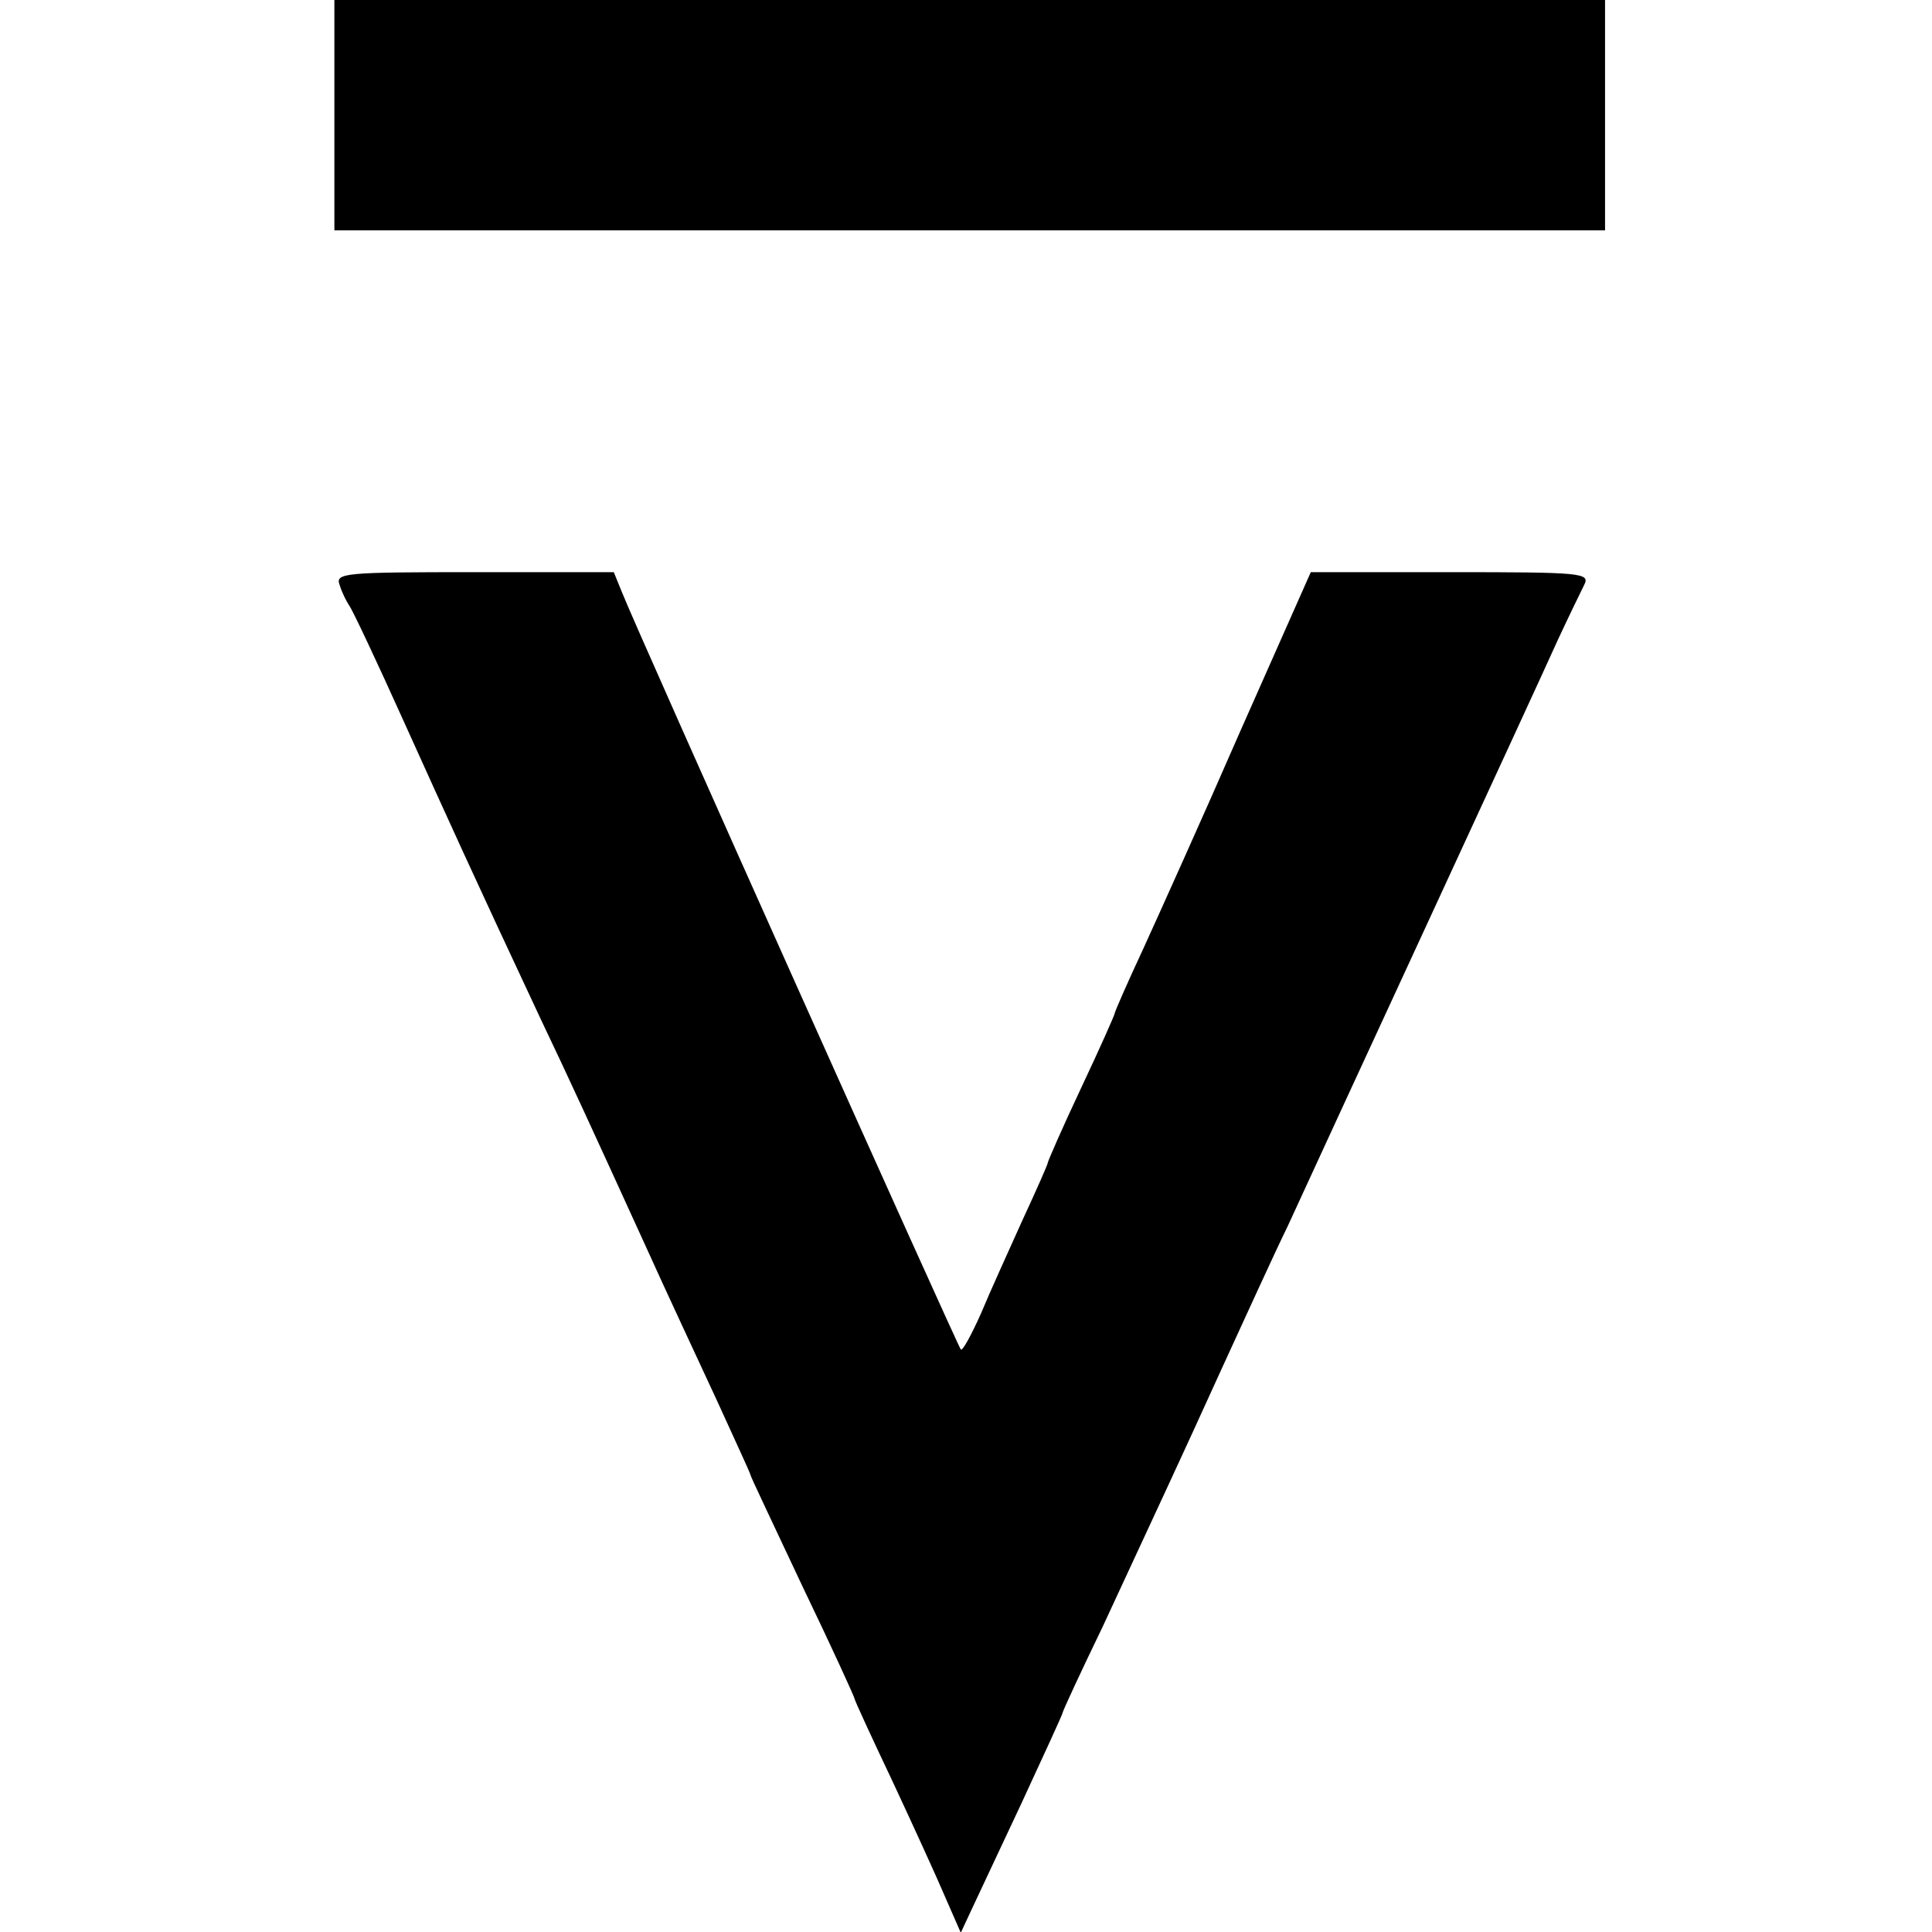 <?xml version="1.0" standalone="no"?>
<!DOCTYPE svg PUBLIC "-//W3C//DTD SVG 20010904//EN"
 "http://www.w3.org/TR/2001/REC-SVG-20010904/DTD/svg10.dtd">
<svg version="1.0" xmlns="http://www.w3.org/2000/svg"
 width="260pt" height="260pt" viewBox="0 0 260 260"
 preserveAspectRatio="xMidYMid meet">
<g transform="translate(0,260) scale(0.1,-0.1)"
fill="#000000" stroke="none">
<path d="M450 2445 l0 -155 855 0 855 0 0 155 0 155 -855 0 -855 0 0 -155z"/>
<path d="M457 1813 c3 -10 9 -22 13 -28 4 -5 37 -75 73 -155 61 -135 95 -210
184 -400 40 -84 68 -145 141 -305 27 -60 71 -154 96 -208 25 -55 46 -100 46
-102 0 -2 32 -69 70 -150 39 -81 70 -149 70 -151 0 -2 23 -52 51 -111 28 -60
60 -130 71 -156 l21 -48 13 28 c7 15 38 81 69 147 30 65 55 119 55 121 0 2 24
54 54 116 75 162 102 219 161 349 29 63 68 149 88 190 48 105 334 723 364 790
14 30 30 63 35 73 8 16 -3 17 -180 17 l-188 0 -94 -212 c-51 -117 -111 -250
-132 -296 -21 -45 -38 -84 -38 -86 0 -2 -20 -47 -45 -100 -25 -53 -45 -99 -45
-101 0 -2 -15 -36 -34 -77 -18 -40 -44 -97 -56 -126 -13 -29 -25 -51 -27 -48
-4 4 -433 961 -456 1019 l-11 27 -188 0 c-174 0 -187 -1 -181 -17z"/>
</g>
</svg>
